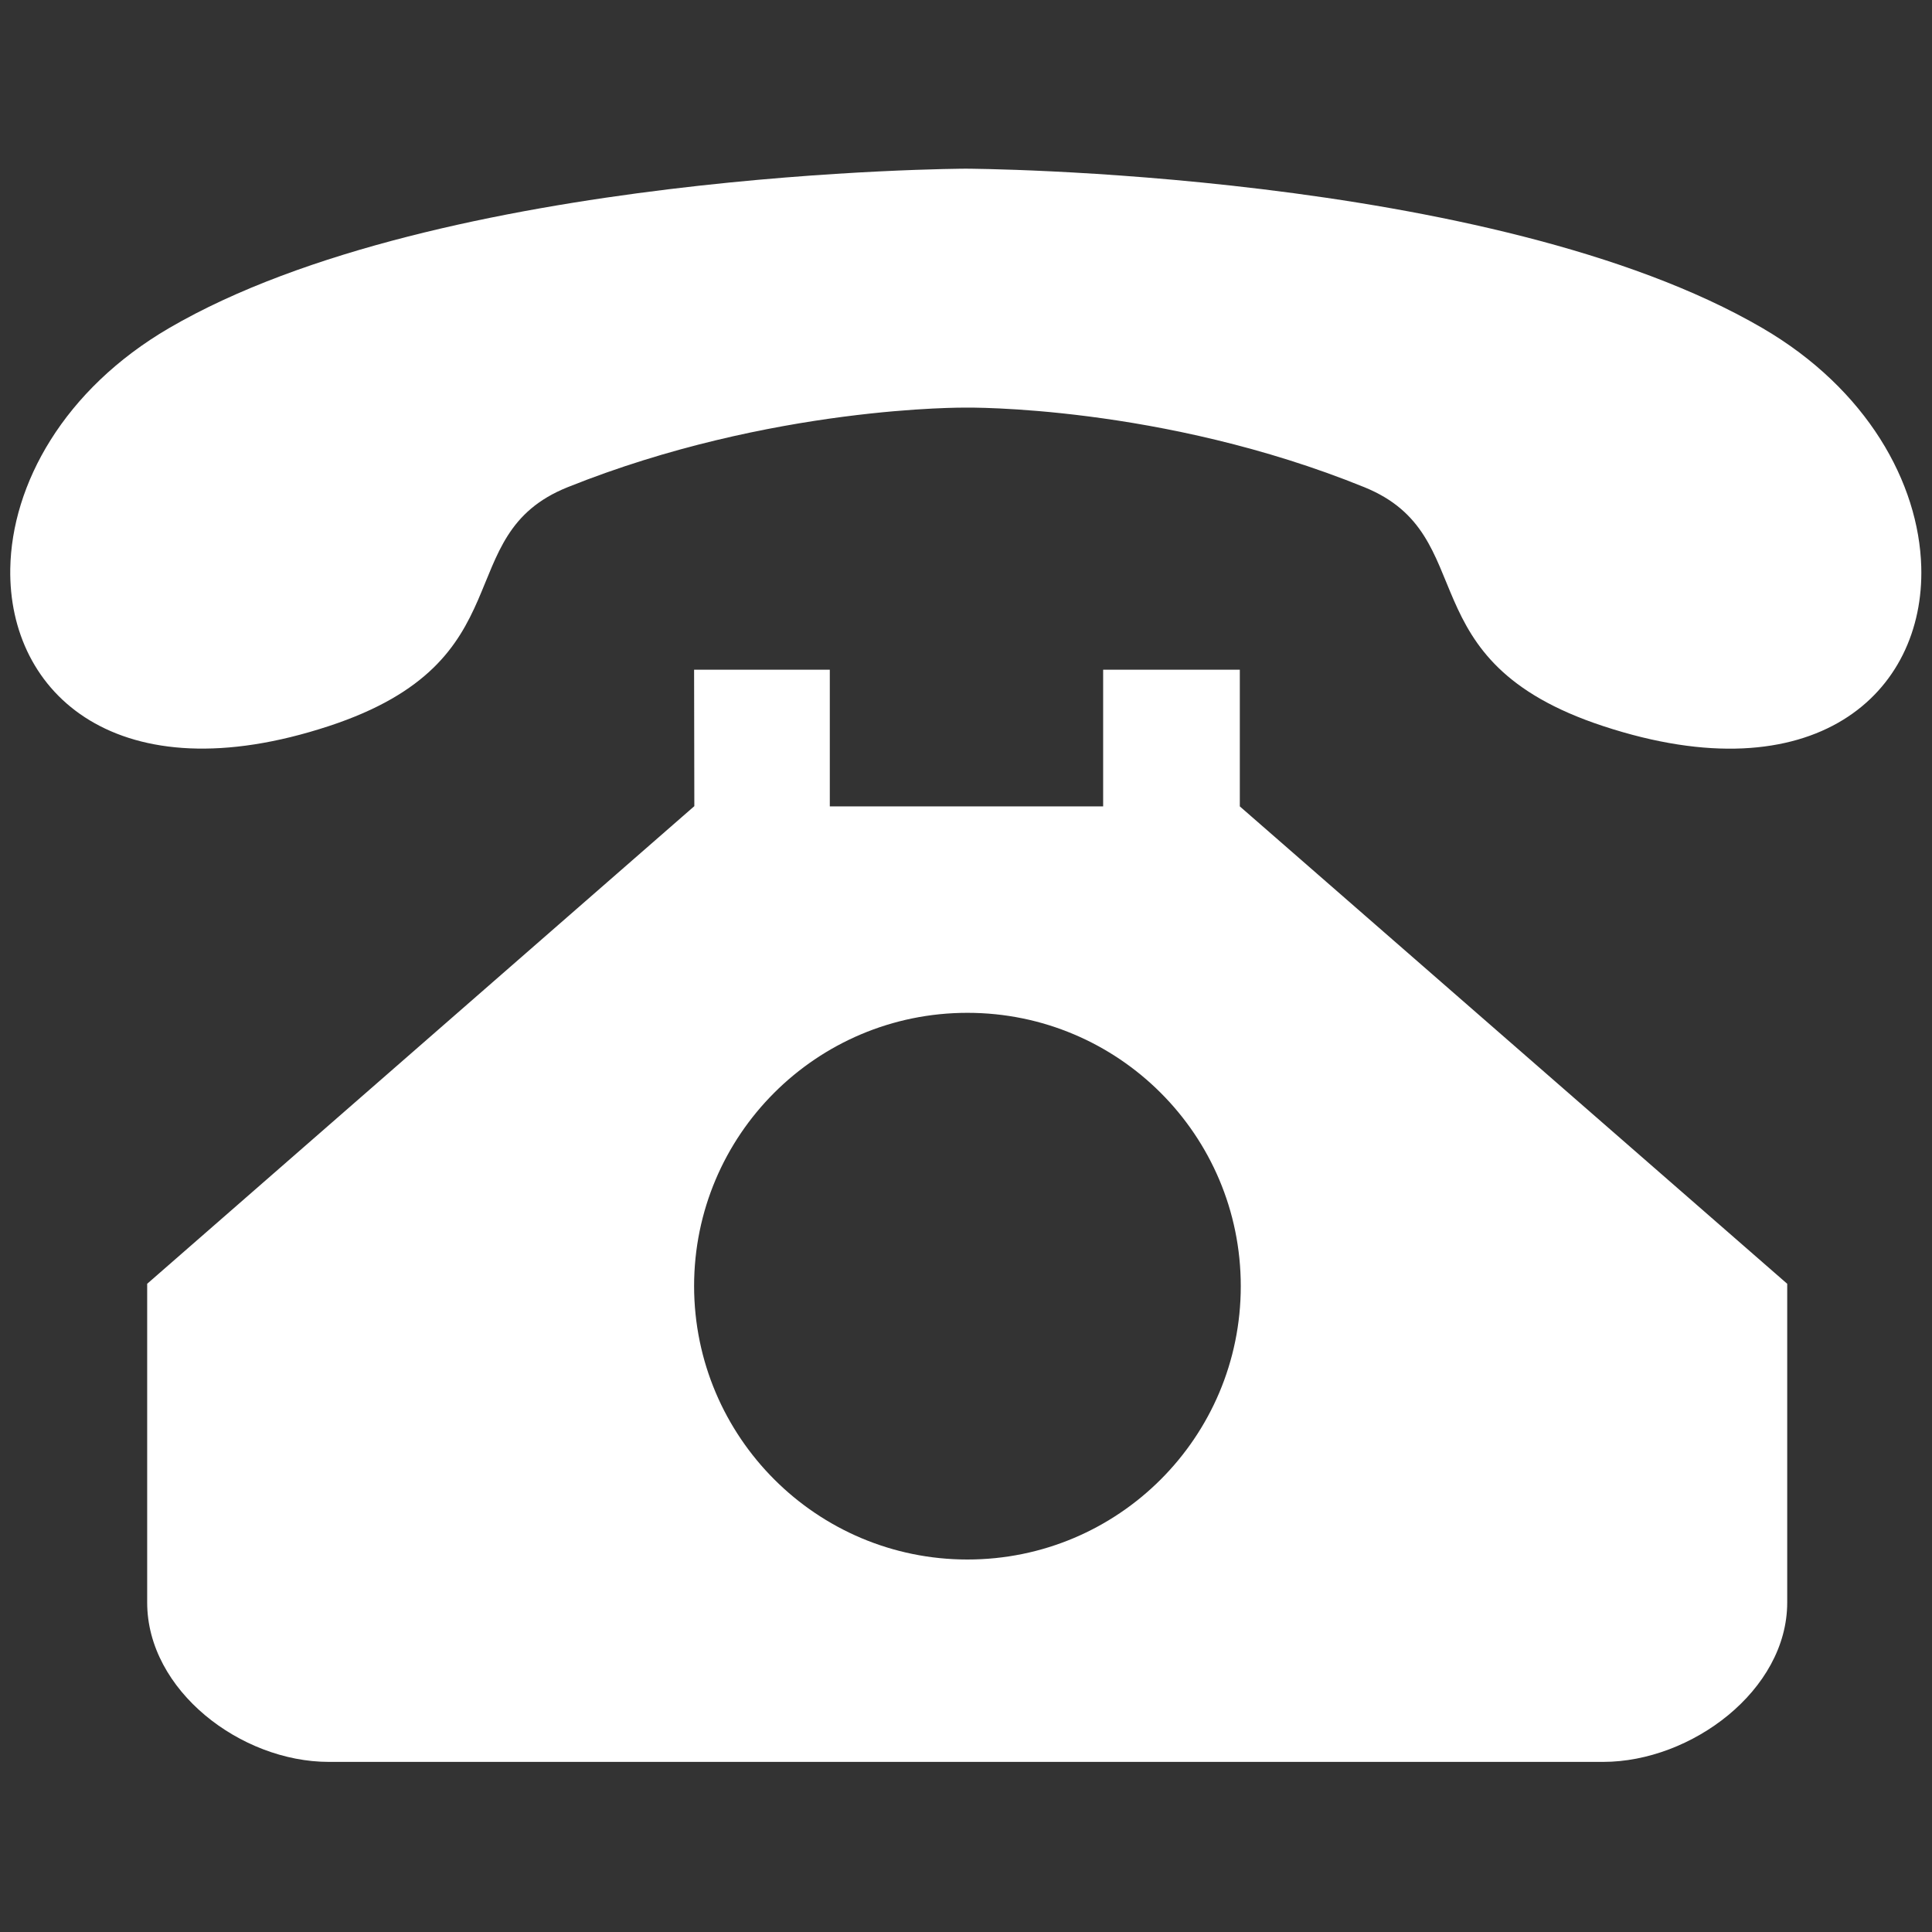<svg t="1692866711677" class="icon" viewBox="0 0 1024 1024" version="1.1" xmlns="http://www.w3.org/2000/svg" p-id="8409" width="200" height="200"><rect x="0" y="0" width="1024" height="1024" fill="#333333" stroke="none"/><path d="M849.748 384.854c-105.618-34.7-63.32-100.932-126.64-126.64C615.465 214.524 512 216.044 512 216.044s-103.085-1.14-211.108 42.17c-63.573 25.455-21.022 91.94-126.64 126.64-111.696 36.725-169.95-17.097-168.81-83.456 0.76-44.577 28.24-94.853 84.215-127.526C233.013 90.29 511.873 89.404 511.873 89.404s278.86 0.886 422.217 84.468c55.595 32.42 82.949 82.19 84.215 126.513 1.9 66.866-56.354 121.448-168.557 84.469z m-481.864-29.887h71.931v72.438h144.876v-72.438h72.438v72.438L947.26 680.43v168.937c0 46.603-50.909 84.469-97.512 84.469H174.252c-46.603 0-96.246-37.866-96.246-84.47V680.432l290.005-253.153-0.127-72.311zM512.76 826.573c80.036 0 144.876-64.84 144.876-144.876s-64.84-144.876-144.876-144.876-144.876 64.84-144.876 144.876c0.127 80.036 64.966 144.876 144.876 144.876z m0 0" p-id="8410" fill="#fff"></path></svg>